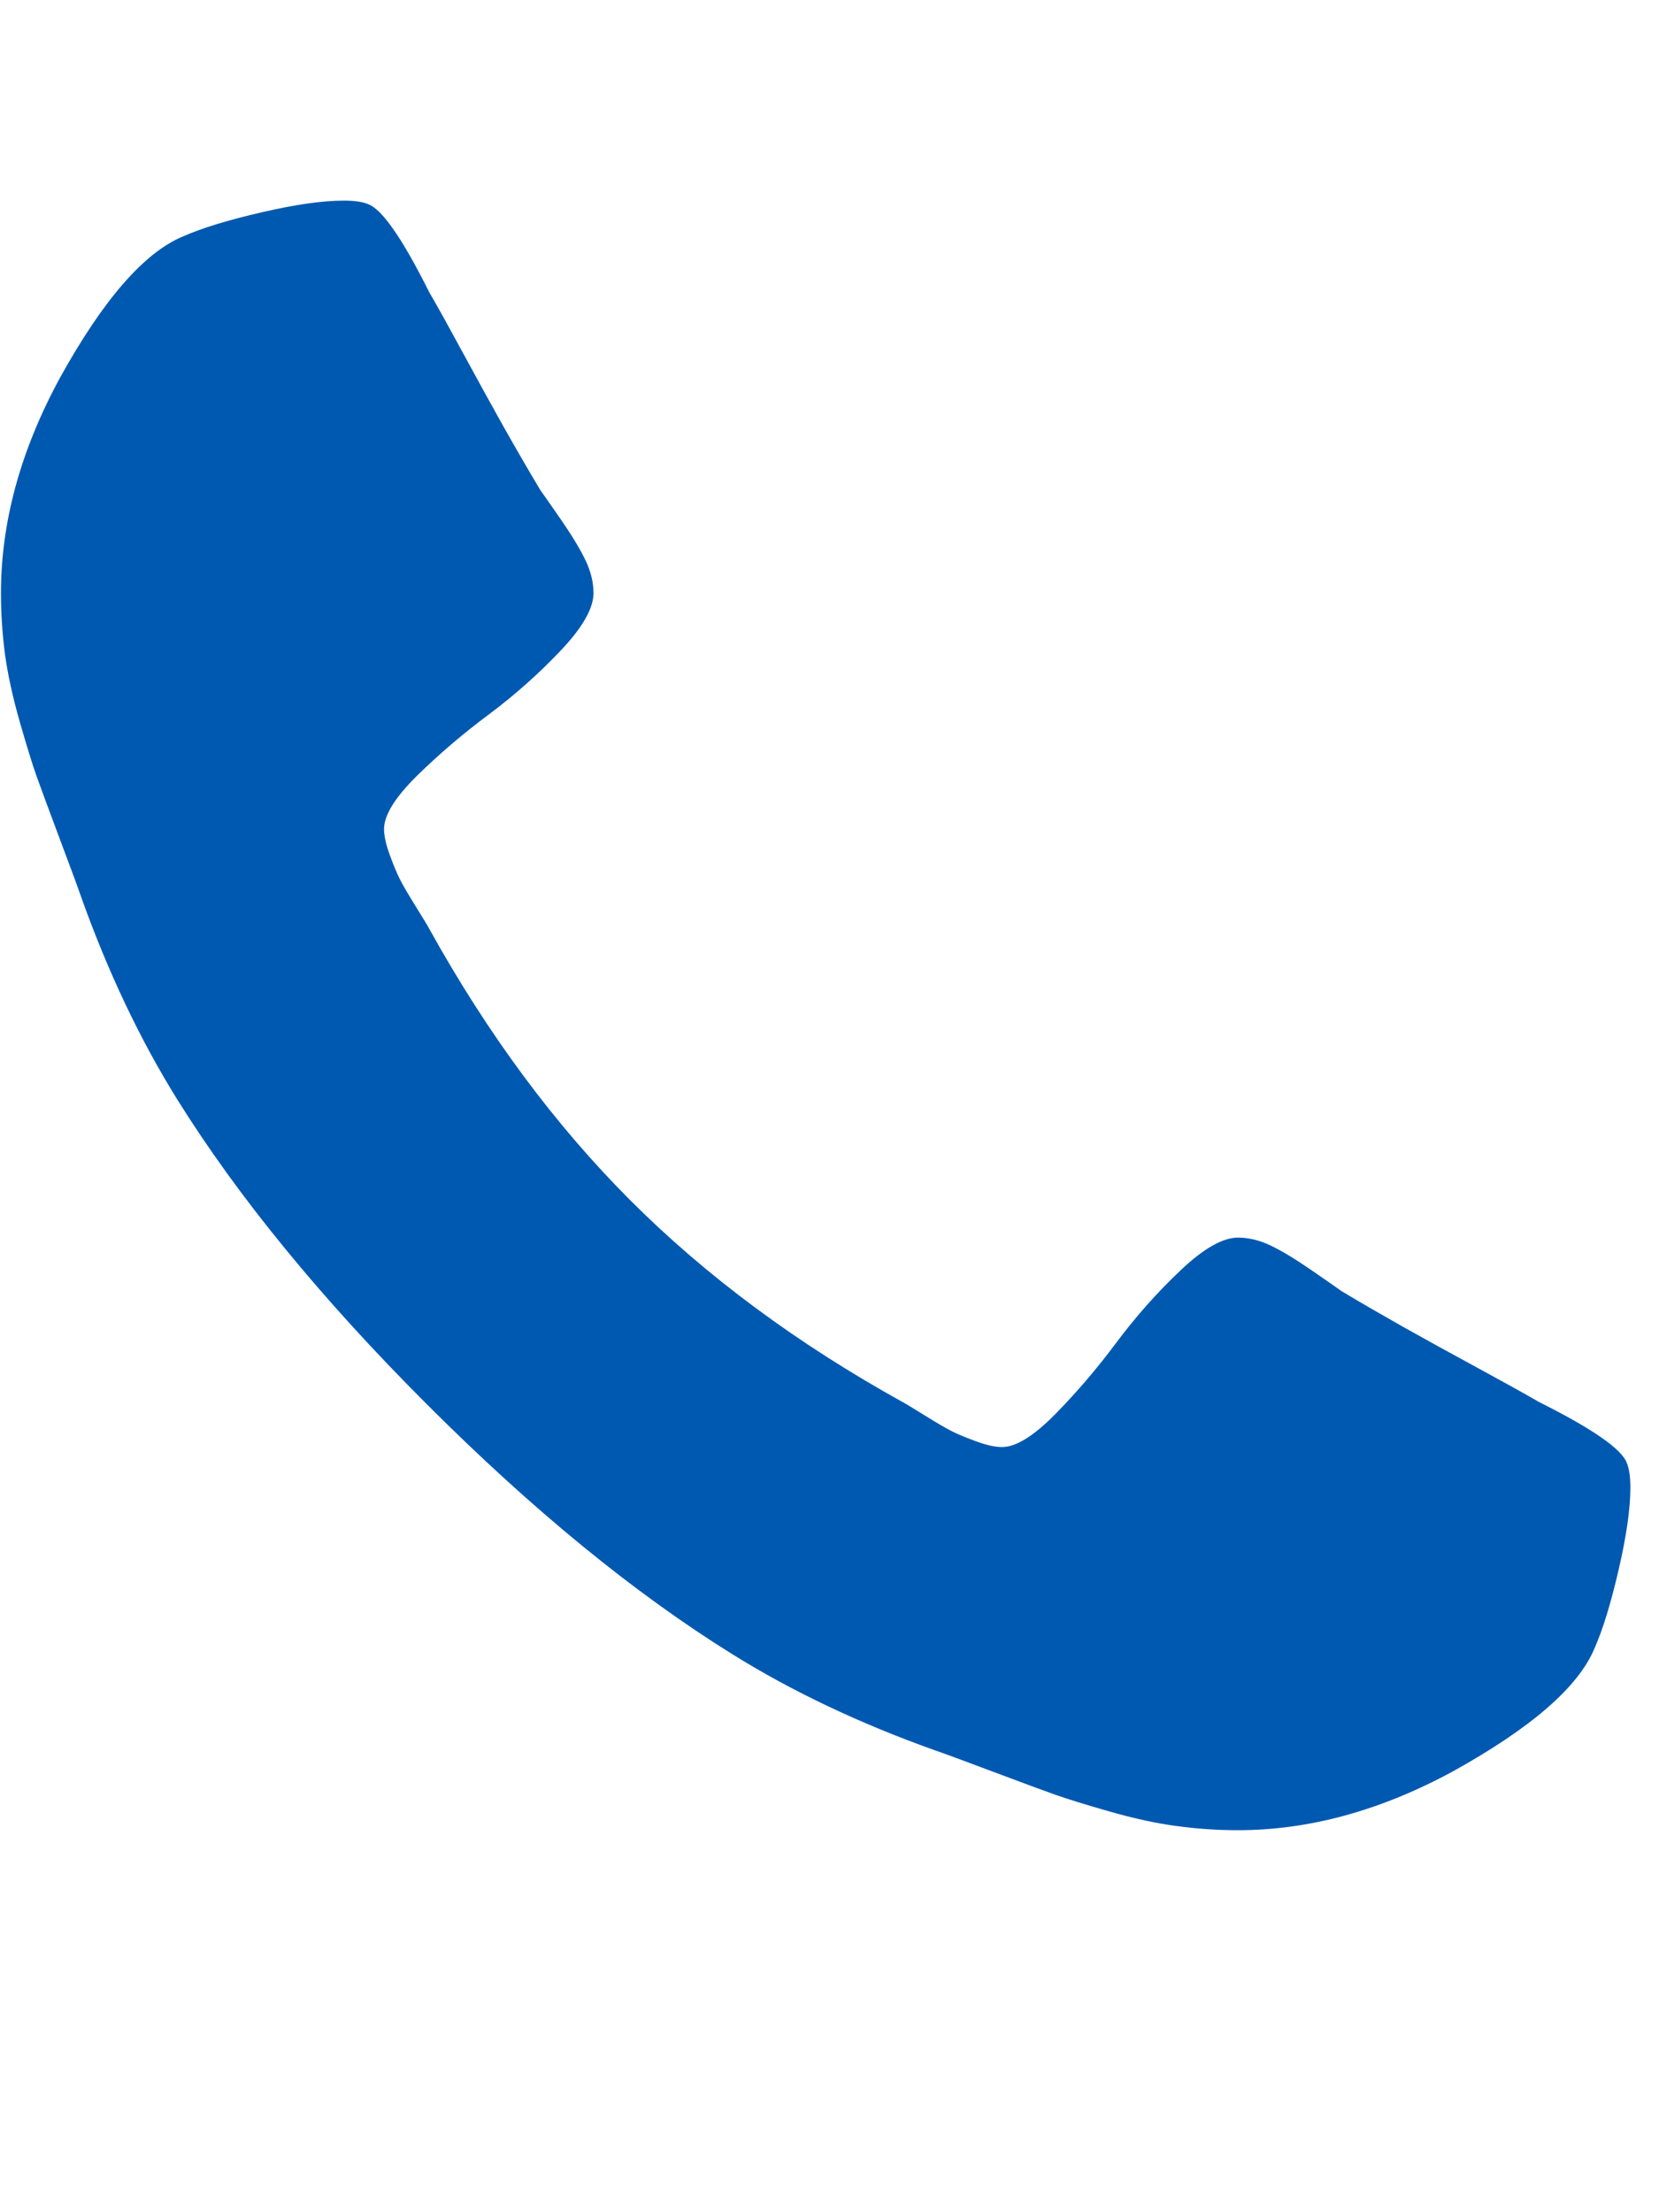 <svg width="12" height="16" viewBox="0 0 12 16" fill="none" xmlns="http://www.w3.org/2000/svg">
<g clip-path="url(#clip0_129_1841)">
<path d="M11.793 10.759C11.793 10.91 11.765 11.107 11.709 11.349C11.653 11.592 11.595 11.783 11.533 11.923C11.416 12.202 11.076 12.497 10.512 12.81C9.988 13.095 9.469 13.237 8.955 13.237C8.805 13.237 8.657 13.227 8.512 13.207C8.366 13.188 8.206 13.153 8.03 13.103C7.854 13.053 7.723 13.012 7.637 12.982C7.55 12.951 7.395 12.894 7.172 12.81C6.949 12.726 6.812 12.676 6.762 12.659C6.215 12.464 5.727 12.232 5.297 11.964C4.589 11.524 3.852 10.921 3.087 10.156C2.323 9.392 1.72 8.655 1.279 7.947C1.012 7.517 0.78 7.029 0.585 6.482C0.568 6.432 0.518 6.295 0.434 6.072C0.35 5.848 0.293 5.694 0.262 5.607C0.232 5.521 0.191 5.389 0.141 5.214C0.091 5.038 0.056 4.877 0.036 4.732C0.017 4.587 0.007 4.439 0.007 4.289C0.007 3.775 0.149 3.256 0.434 2.732C0.746 2.168 1.042 1.828 1.321 1.711C1.461 1.649 1.652 1.591 1.895 1.535C2.137 1.479 2.334 1.451 2.485 1.451C2.563 1.451 2.621 1.459 2.661 1.476C2.761 1.51 2.909 1.722 3.104 2.112C3.166 2.218 3.249 2.369 3.355 2.564C3.461 2.76 3.559 2.937 3.648 3.096C3.738 3.255 3.824 3.404 3.908 3.544C3.924 3.566 3.973 3.636 4.054 3.753C4.135 3.87 4.195 3.969 4.234 4.05C4.273 4.131 4.293 4.211 4.293 4.289C4.293 4.4 4.213 4.54 4.054 4.707C3.895 4.875 3.722 5.028 3.535 5.168C3.348 5.307 3.175 5.455 3.016 5.611C2.857 5.768 2.778 5.896 2.778 5.996C2.778 6.047 2.792 6.109 2.82 6.185C2.847 6.26 2.871 6.317 2.891 6.356C2.91 6.395 2.949 6.462 3.008 6.557C3.067 6.652 3.099 6.705 3.104 6.716C3.528 7.481 4.014 8.136 4.561 8.683C5.108 9.23 5.763 9.716 6.528 10.14C6.539 10.145 6.592 10.177 6.687 10.236C6.782 10.295 6.849 10.334 6.888 10.353C6.927 10.373 6.984 10.396 7.059 10.424C7.135 10.452 7.197 10.466 7.248 10.466C7.348 10.466 7.476 10.387 7.633 10.228C7.789 10.069 7.937 9.896 8.076 9.709C8.216 9.522 8.369 9.349 8.537 9.19C8.704 9.031 8.844 8.951 8.955 8.951C9.033 8.951 9.113 8.971 9.194 9.01C9.275 9.049 9.374 9.109 9.491 9.19C9.608 9.271 9.678 9.319 9.7 9.336C9.84 9.42 9.989 9.506 10.148 9.596C10.307 9.685 10.484 9.783 10.68 9.889C10.875 9.995 11.025 10.078 11.132 10.14C11.522 10.335 11.734 10.483 11.768 10.583C11.784 10.622 11.793 10.681 11.793 10.759Z" fill="#0059B1"/>
</g>
<defs>
<clipPath id="clip0_129_1841">
<rect width="11.8" height="15" fill="white" transform="matrix(1 0 0 -1 0 15.38)"/>
</clipPath>
</defs>
</svg>
